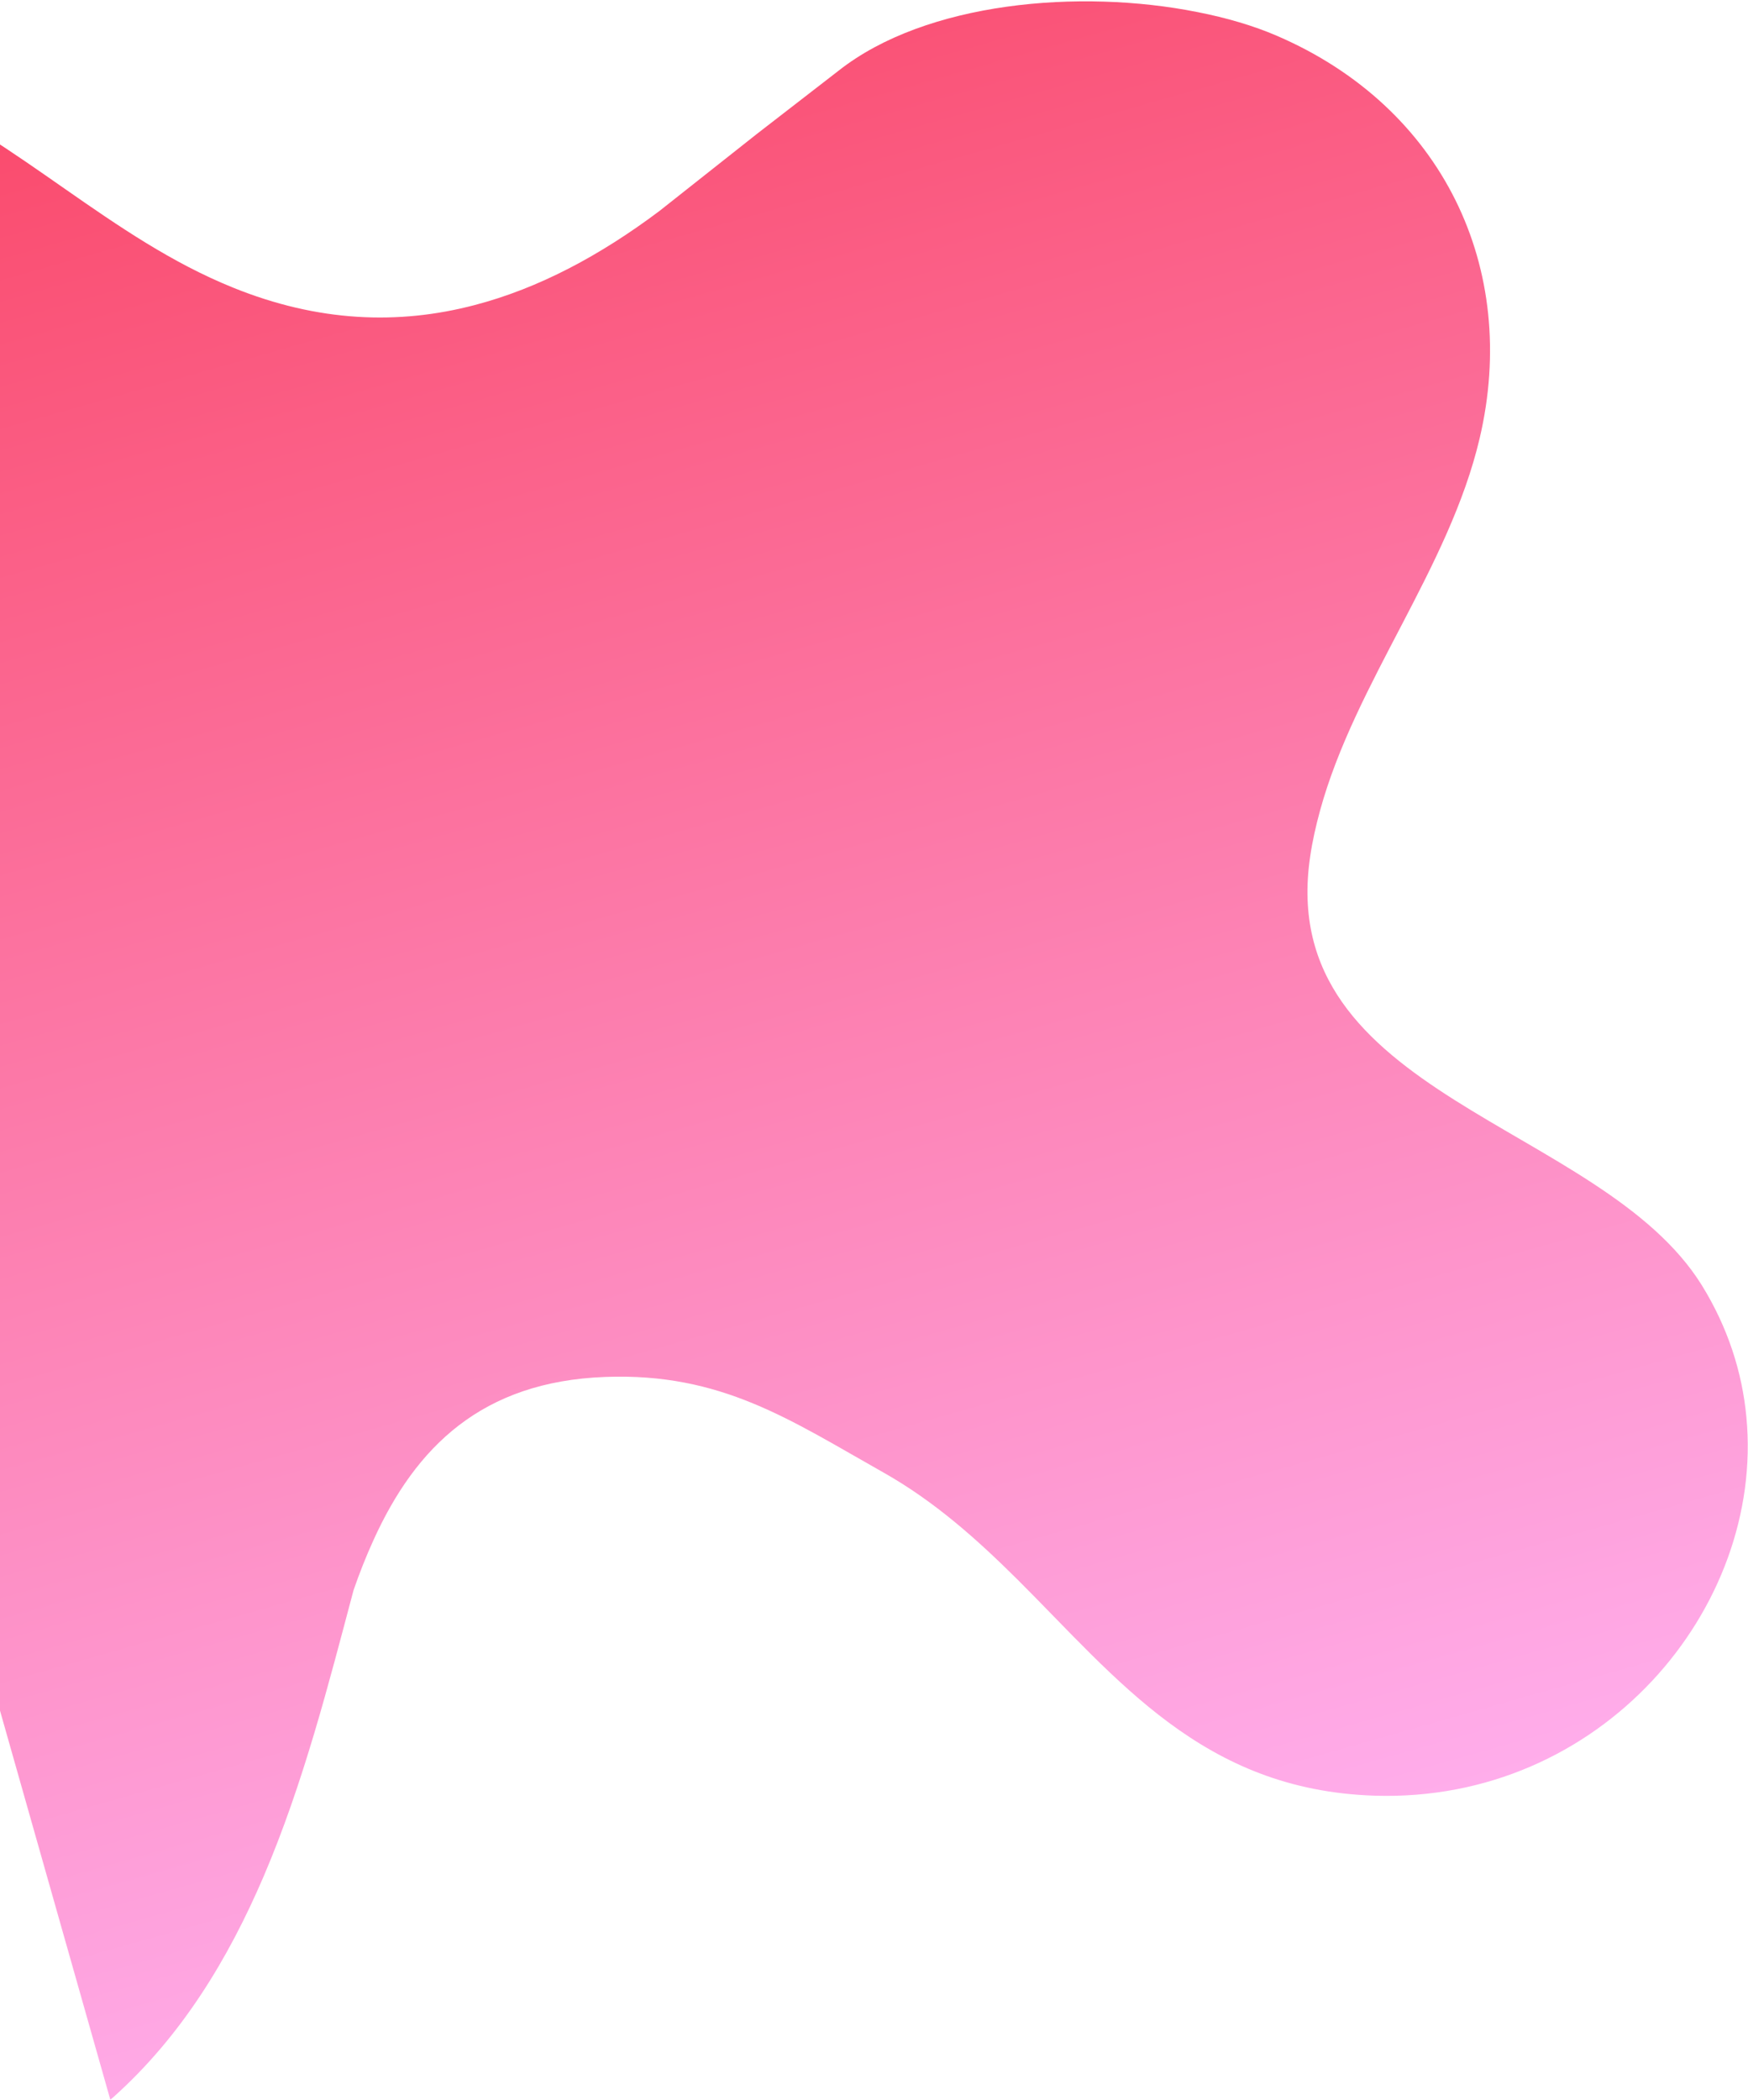 <svg width="976" height="1172" viewBox="0 0 976 1172" fill="none" xmlns="http://www.w3.org/2000/svg">
<path d="M147.249 1047.09C169.491 995.099 183.627 939.226 197.4 887.477C200.771 877.757 204.406 868.58 208.453 859.699C232.14 807.407 269.1 771.043 337.854 768.449C402.82 766.003 441.181 792.447 493.408 821.865C522.079 838.066 545.721 859.302 568.108 881.512C624.065 937.197 671.577 998.988 767.349 1002.14C893.922 1006.24 985.218 897.545 975.106 790.913C972.769 765.696 964.657 740.57 950.137 717.159C893.659 626.463 711.702 612.294 731.526 478.095C732.777 469.389 734.744 460.892 737.042 452.404C756.686 380.842 809.108 317.202 826.165 244.622C848.49 149.72 805.486 59.842 712.983 19.989C700.013 14.388 684.849 9.925 668.511 6.724C602.746 -6.379 517.077 1.012 468.32 39.382C467.969 39.688 422.641 74.714 422.641 74.714L368.113 117.814C335.178 142.52 300.888 160.907 264.918 170.285C222.44 181.407 177.657 179.778 130.055 160.492C61.83 132.931 10.858 78.617 -56.43 49.346C-125.25 19.685 -204.431 0.18 -263.751 24.843L61.595 1171.81C62.121 1171.35 62.675 1170.99 63.1 1170.56C101.344 1136.41 127.428 1093.33 147.249 1047.09Z" fill="url(#paint0_linear_190_188)"/>
<defs>
<linearGradient id="paint0_linear_190_188" x1="224.206" y1="-114.517" x2="560.501" y2="1071.05" gradientUnits="userSpaceOnUse">
<stop stop-color="#F94160"/>
<stop offset="1" stop-color="#FFADEB"/>
</linearGradient>
</defs>
</svg>
